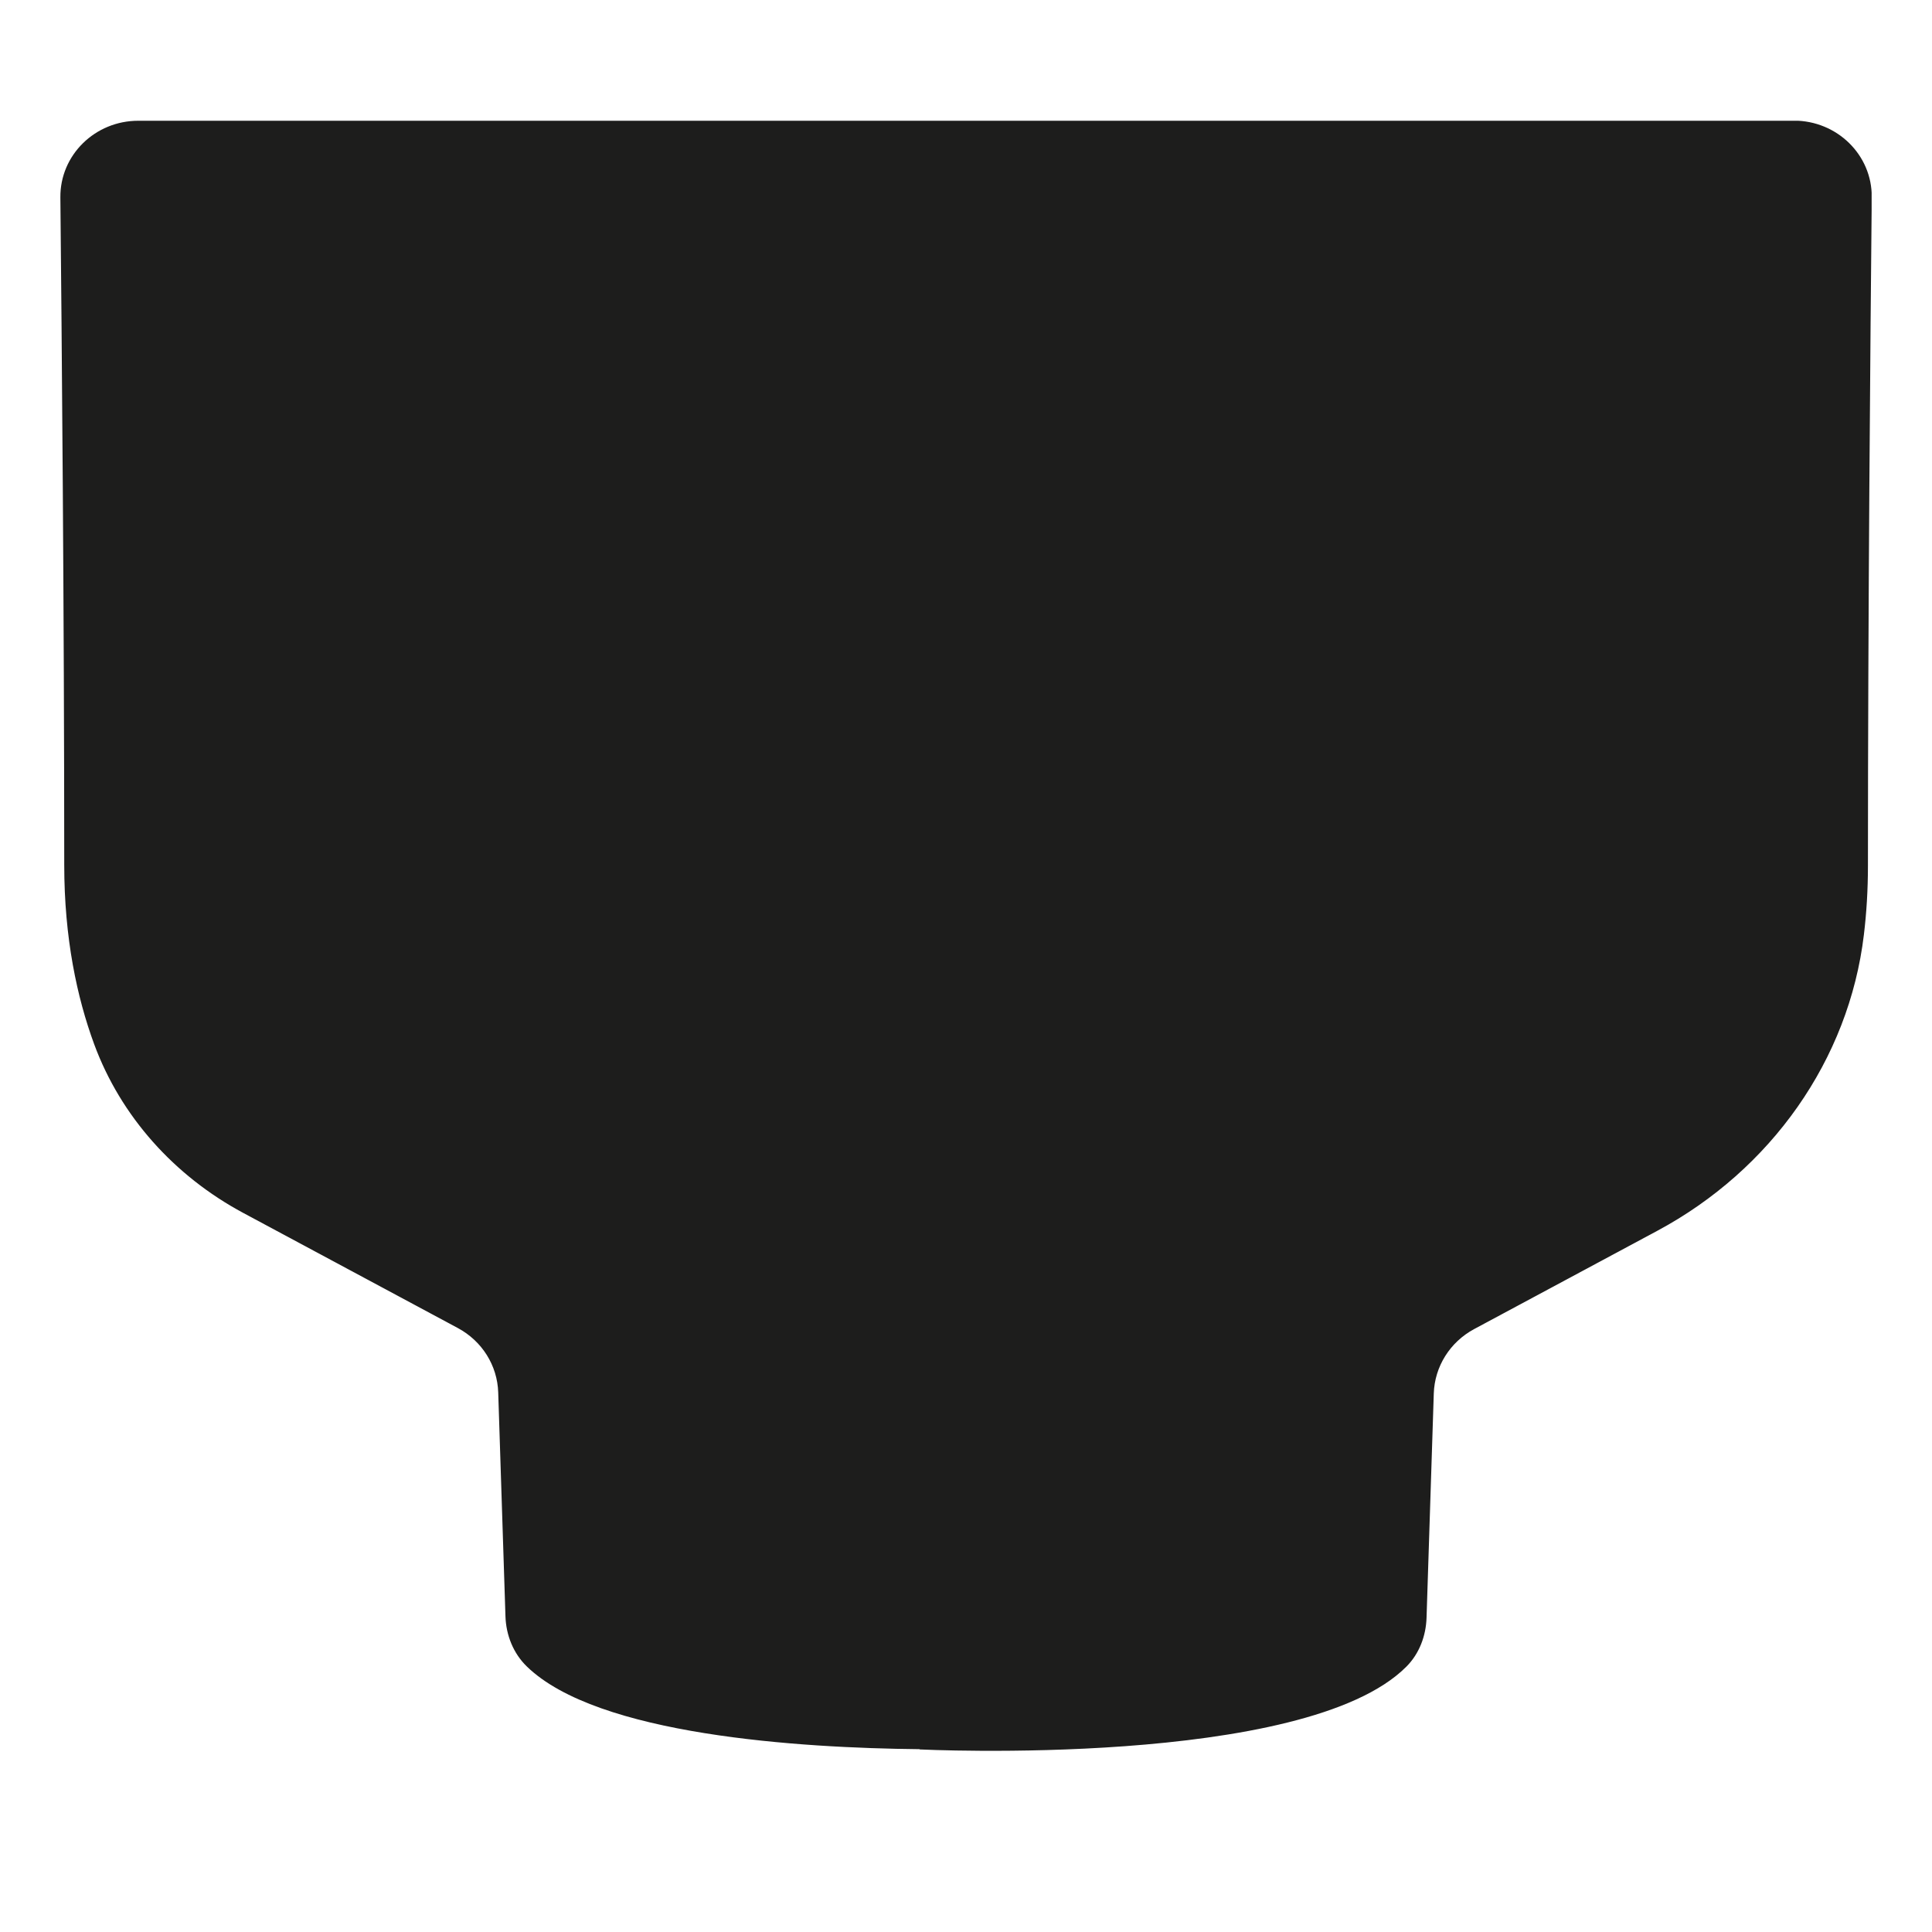 <svg xmlns="http://www.w3.org/2000/svg" fill="none" viewBox="0 0 32 32" height="32" width="32">
<rect fill="white" height="32" width="32"></rect>
<g clip-path="url(#clip0_686_426)">
<path fill="#1D1D1C" d="M2.291 2C1.573 2 0.993 2.569 1 3.27C1.022 5.489 1.064 10.229 1.064 14.325C1.064 15.54 1.276 16.523 1.559 17.293C1.999 18.489 2.887 19.478 4.031 20.091L7.584 21.997C7.984 22.212 8.238 22.616 8.252 23.063L8.372 26.772C8.382 27.082 8.501 27.384 8.726 27.602C9.896 28.741 13.242 28.952 15.231 28.972V28.976C15.231 28.976 21.614 29.29 23.293 27.606C23.508 27.391 23.618 27.097 23.628 26.797L23.748 23.08C23.762 22.635 24.016 22.229 24.416 22.014L27.45 20.386C29.328 19.379 30.624 17.559 30.872 15.481C30.915 15.125 30.939 14.743 30.939 14.334C30.939 10.233 30.98 5.488 31.002 3.268C31.009 2.567 30.429 1.998 29.711 1.998H2.291V2Z"></path>
</g>
<defs>
<clipPath id="clip0_686_426">
<rect transform="translate(1 2)" fill="white" height="27" width="30"></rect>
</clipPath>
</defs>
</svg>
